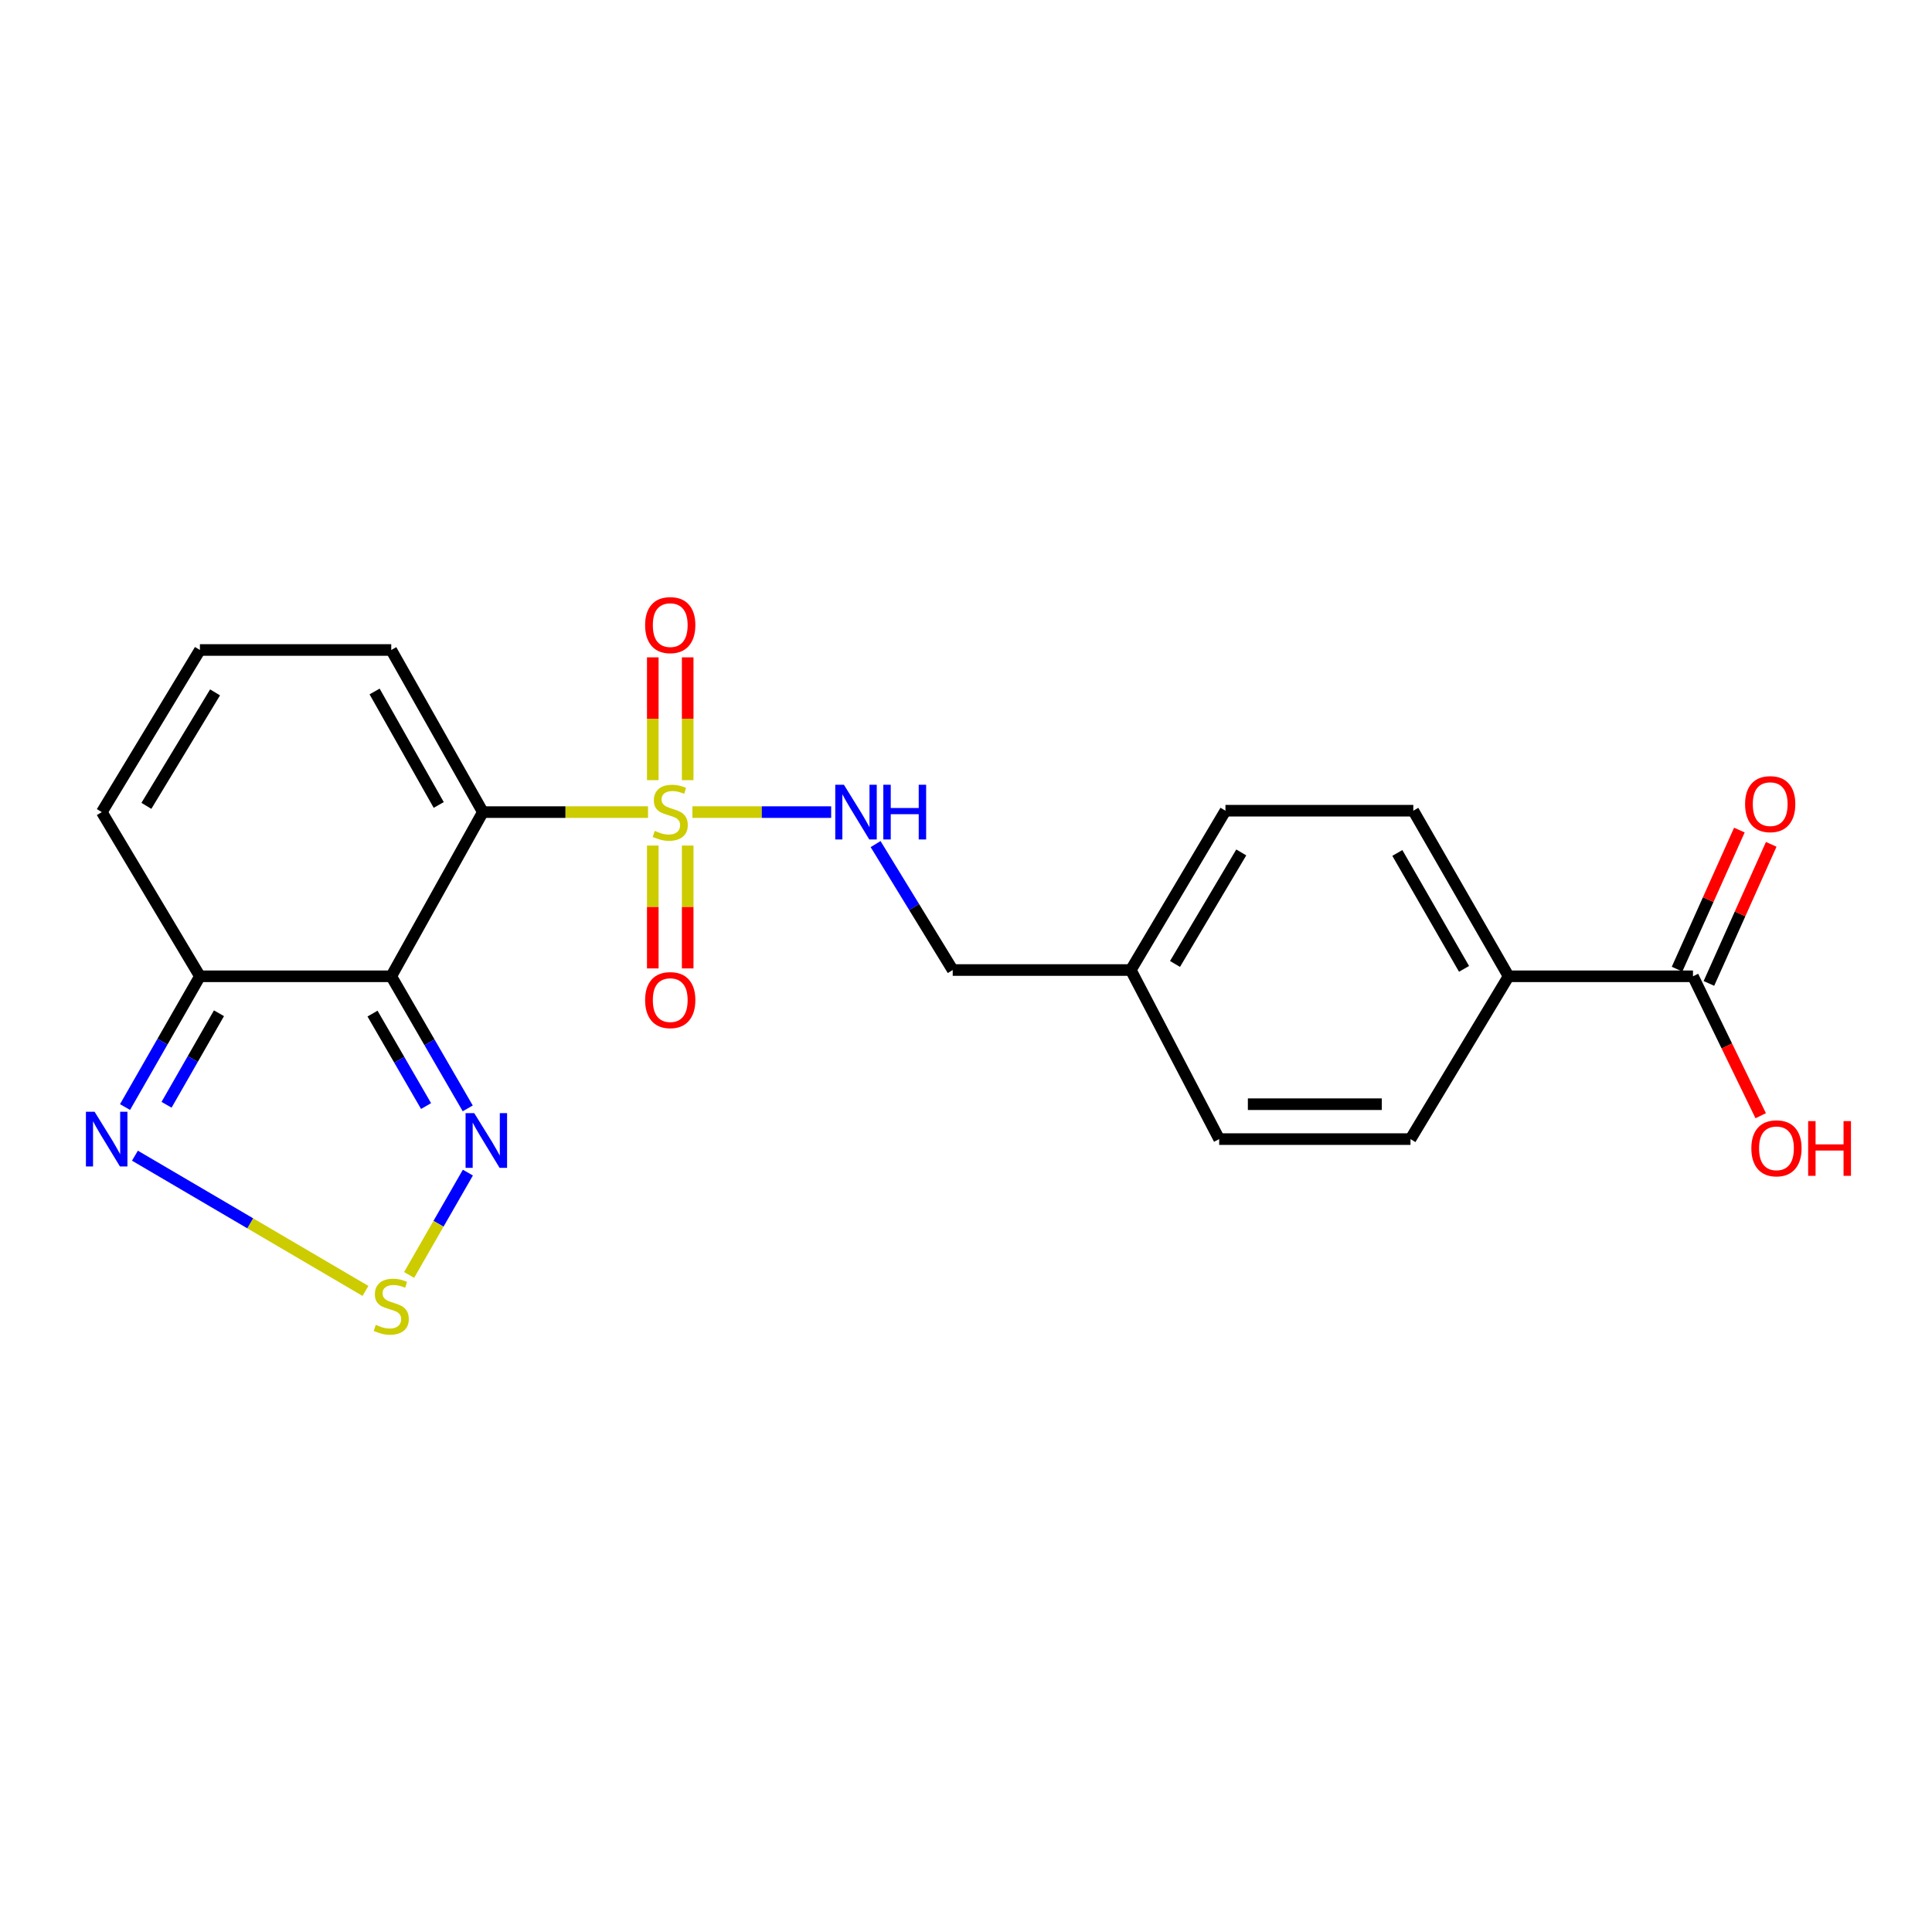 <?xml version='1.0' encoding='iso-8859-1'?>
<svg version='1.1' baseProfile='full'
              xmlns='http://www.w3.org/2000/svg'
                      xmlns:rdkit='http://www.rdkit.org/xml'
                      xmlns:xlink='http://www.w3.org/1999/xlink'
                  xml:space='preserve'
width='1000px' height='1000px' viewBox='0 0 1000 1000'>
<!-- END OF HEADER -->
<rect style='opacity:1.0;fill:#FFFFFF;stroke:none' width='1000' height='1000' x='0' y='0'> </rect>
<path class='bond-0' d='M 335.408,420.343 L 292.667,420.343' style='fill:none;fill-rule:evenodd;stroke:#CCCC00;stroke-width:6px;stroke-linecap:butt;stroke-linejoin:miter;stroke-opacity:1' />
<path class='bond-0' d='M 292.667,420.343 L 249.925,420.343' style='fill:none;fill-rule:evenodd;stroke:#000000;stroke-width:6px;stroke-linecap:butt;stroke-linejoin:miter;stroke-opacity:1' />
<path class='bond-6' d='M 358.397,420.343 L 394.304,420.343' style='fill:none;fill-rule:evenodd;stroke:#CCCC00;stroke-width:6px;stroke-linecap:butt;stroke-linejoin:miter;stroke-opacity:1' />
<path class='bond-6' d='M 394.304,420.343 L 430.211,420.343' style='fill:none;fill-rule:evenodd;stroke:#0000FF;stroke-width:6px;stroke-linecap:butt;stroke-linejoin:miter;stroke-opacity:1' />
<path class='bond-9' d='M 337.88,437.653 L 337.88,469.453' style='fill:none;fill-rule:evenodd;stroke:#CCCC00;stroke-width:6px;stroke-linecap:butt;stroke-linejoin:miter;stroke-opacity:1' />
<path class='bond-9' d='M 337.88,469.453 L 337.88,501.253' style='fill:none;fill-rule:evenodd;stroke:#FF0000;stroke-width:6px;stroke-linecap:butt;stroke-linejoin:miter;stroke-opacity:1' />
<path class='bond-9' d='M 355.946,437.653 L 355.946,469.453' style='fill:none;fill-rule:evenodd;stroke:#CCCC00;stroke-width:6px;stroke-linecap:butt;stroke-linejoin:miter;stroke-opacity:1' />
<path class='bond-9' d='M 355.946,469.453 L 355.946,501.253' style='fill:none;fill-rule:evenodd;stroke:#FF0000;stroke-width:6px;stroke-linecap:butt;stroke-linejoin:miter;stroke-opacity:1' />
<path class='bond-10' d='M 355.946,403.801 L 355.946,372.022' style='fill:none;fill-rule:evenodd;stroke:#CCCC00;stroke-width:6px;stroke-linecap:butt;stroke-linejoin:miter;stroke-opacity:1' />
<path class='bond-10' d='M 355.946,372.022 L 355.946,340.244' style='fill:none;fill-rule:evenodd;stroke:#FF0000;stroke-width:6px;stroke-linecap:butt;stroke-linejoin:miter;stroke-opacity:1' />
<path class='bond-10' d='M 337.88,403.801 L 337.88,372.022' style='fill:none;fill-rule:evenodd;stroke:#CCCC00;stroke-width:6px;stroke-linecap:butt;stroke-linejoin:miter;stroke-opacity:1' />
<path class='bond-10' d='M 337.88,372.022 L 337.88,340.244' style='fill:none;fill-rule:evenodd;stroke:#FF0000;stroke-width:6px;stroke-linecap:butt;stroke-linejoin:miter;stroke-opacity:1' />
<path class='bond-1' d='M 249.925,420.343 L 202.51,505.326' style='fill:none;fill-rule:evenodd;stroke:#000000;stroke-width:6px;stroke-linecap:butt;stroke-linejoin:miter;stroke-opacity:1' />
<path class='bond-8' d='M 249.925,420.343 L 202.51,336.433' style='fill:none;fill-rule:evenodd;stroke:#000000;stroke-width:6px;stroke-linecap:butt;stroke-linejoin:miter;stroke-opacity:1' />
<path class='bond-8' d='M 227.084,416.644 L 193.893,357.908' style='fill:none;fill-rule:evenodd;stroke:#000000;stroke-width:6px;stroke-linecap:butt;stroke-linejoin:miter;stroke-opacity:1' />
<path class='bond-2' d='M 202.51,505.326 L 222.305,539.51' style='fill:none;fill-rule:evenodd;stroke:#000000;stroke-width:6px;stroke-linecap:butt;stroke-linejoin:miter;stroke-opacity:1' />
<path class='bond-2' d='M 222.305,539.51 L 242.101,573.694' style='fill:none;fill-rule:evenodd;stroke:#0000FF;stroke-width:6px;stroke-linecap:butt;stroke-linejoin:miter;stroke-opacity:1' />
<path class='bond-2' d='M 192.814,524.635 L 206.671,548.564' style='fill:none;fill-rule:evenodd;stroke:#000000;stroke-width:6px;stroke-linecap:butt;stroke-linejoin:miter;stroke-opacity:1' />
<path class='bond-2' d='M 206.671,548.564 L 220.528,572.493' style='fill:none;fill-rule:evenodd;stroke:#0000FF;stroke-width:6px;stroke-linecap:butt;stroke-linejoin:miter;stroke-opacity:1' />
<path class='bond-4' d='M 202.51,505.326 L 103.475,505.326' style='fill:none;fill-rule:evenodd;stroke:#000000;stroke-width:6px;stroke-linecap:butt;stroke-linejoin:miter;stroke-opacity:1' />
<path class='bond-3' d='M 242.173,606.94 L 226.967,633.422' style='fill:none;fill-rule:evenodd;stroke:#0000FF;stroke-width:6px;stroke-linecap:butt;stroke-linejoin:miter;stroke-opacity:1' />
<path class='bond-3' d='M 226.967,633.422 L 211.761,659.904' style='fill:none;fill-rule:evenodd;stroke:#CCCC00;stroke-width:6px;stroke-linecap:butt;stroke-linejoin:miter;stroke-opacity:1' />
<path class='bond-23' d='M 189.161,668.183 L 129.5,633.18' style='fill:none;fill-rule:evenodd;stroke:#CCCC00;stroke-width:6px;stroke-linecap:butt;stroke-linejoin:miter;stroke-opacity:1' />
<path class='bond-23' d='M 129.5,633.18 L 69.84,598.176' style='fill:none;fill-rule:evenodd;stroke:#0000FF;stroke-width:6px;stroke-linecap:butt;stroke-linejoin:miter;stroke-opacity:1' />
<path class='bond-5' d='M 103.475,505.326 L 84.096,539.168' style='fill:none;fill-rule:evenodd;stroke:#000000;stroke-width:6px;stroke-linecap:butt;stroke-linejoin:miter;stroke-opacity:1' />
<path class='bond-5' d='M 84.096,539.168 L 64.716,573.009' style='fill:none;fill-rule:evenodd;stroke:#0000FF;stroke-width:6px;stroke-linecap:butt;stroke-linejoin:miter;stroke-opacity:1' />
<path class='bond-5' d='M 113.339,524.457 L 99.774,548.146' style='fill:none;fill-rule:evenodd;stroke:#000000;stroke-width:6px;stroke-linecap:butt;stroke-linejoin:miter;stroke-opacity:1' />
<path class='bond-5' d='M 99.774,548.146 L 86.208,571.835' style='fill:none;fill-rule:evenodd;stroke:#0000FF;stroke-width:6px;stroke-linecap:butt;stroke-linejoin:miter;stroke-opacity:1' />
<path class='bond-22' d='M 103.475,505.326 L 52.698,420.343' style='fill:none;fill-rule:evenodd;stroke:#000000;stroke-width:6px;stroke-linecap:butt;stroke-linejoin:miter;stroke-opacity:1' />
<path class='bond-17' d='M 453.206,436.899 L 473.164,469.491' style='fill:none;fill-rule:evenodd;stroke:#0000FF;stroke-width:6px;stroke-linecap:butt;stroke-linejoin:miter;stroke-opacity:1' />
<path class='bond-17' d='M 473.164,469.491 L 493.122,502.084' style='fill:none;fill-rule:evenodd;stroke:#000000;stroke-width:6px;stroke-linecap:butt;stroke-linejoin:miter;stroke-opacity:1' />
<path class='bond-7' d='M 876.285,505.326 L 780.843,505.326' style='fill:none;fill-rule:evenodd;stroke:#000000;stroke-width:6px;stroke-linecap:butt;stroke-linejoin:miter;stroke-opacity:1' />
<path class='bond-14' d='M 884.529,509.02 L 900.658,473.027' style='fill:none;fill-rule:evenodd;stroke:#000000;stroke-width:6px;stroke-linecap:butt;stroke-linejoin:miter;stroke-opacity:1' />
<path class='bond-14' d='M 900.658,473.027 L 916.787,437.035' style='fill:none;fill-rule:evenodd;stroke:#FF0000;stroke-width:6px;stroke-linecap:butt;stroke-linejoin:miter;stroke-opacity:1' />
<path class='bond-14' d='M 868.042,501.632 L 884.171,465.639' style='fill:none;fill-rule:evenodd;stroke:#000000;stroke-width:6px;stroke-linecap:butt;stroke-linejoin:miter;stroke-opacity:1' />
<path class='bond-14' d='M 884.171,465.639 L 900.3,429.646' style='fill:none;fill-rule:evenodd;stroke:#FF0000;stroke-width:6px;stroke-linecap:butt;stroke-linejoin:miter;stroke-opacity:1' />
<path class='bond-18' d='M 876.285,505.326 L 893.812,541.409' style='fill:none;fill-rule:evenodd;stroke:#000000;stroke-width:6px;stroke-linecap:butt;stroke-linejoin:miter;stroke-opacity:1' />
<path class='bond-18' d='M 893.812,541.409 L 911.338,577.492' style='fill:none;fill-rule:evenodd;stroke:#FF0000;stroke-width:6px;stroke-linecap:butt;stroke-linejoin:miter;stroke-opacity:1' />
<path class='bond-11' d='M 202.51,336.433 L 103.475,336.433' style='fill:none;fill-rule:evenodd;stroke:#000000;stroke-width:6px;stroke-linecap:butt;stroke-linejoin:miter;stroke-opacity:1' />
<path class='bond-13' d='M 103.475,336.433 L 52.698,420.343' style='fill:none;fill-rule:evenodd;stroke:#000000;stroke-width:6px;stroke-linecap:butt;stroke-linejoin:miter;stroke-opacity:1' />
<path class='bond-13' d='M 111.315,358.373 L 75.771,417.11' style='fill:none;fill-rule:evenodd;stroke:#000000;stroke-width:6px;stroke-linecap:butt;stroke-linejoin:miter;stroke-opacity:1' />
<path class='bond-12' d='M 780.843,505.326 L 731.521,419.62' style='fill:none;fill-rule:evenodd;stroke:#000000;stroke-width:6px;stroke-linecap:butt;stroke-linejoin:miter;stroke-opacity:1' />
<path class='bond-12' d='M 757.786,501.481 L 723.261,441.487' style='fill:none;fill-rule:evenodd;stroke:#000000;stroke-width:6px;stroke-linecap:butt;stroke-linejoin:miter;stroke-opacity:1' />
<path class='bond-24' d='M 780.843,505.326 L 730.066,589.597' style='fill:none;fill-rule:evenodd;stroke:#000000;stroke-width:6px;stroke-linecap:butt;stroke-linejoin:miter;stroke-opacity:1' />
<path class='bond-15' d='M 730.066,589.597 L 631.041,589.597' style='fill:none;fill-rule:evenodd;stroke:#000000;stroke-width:6px;stroke-linecap:butt;stroke-linejoin:miter;stroke-opacity:1' />
<path class='bond-15' d='M 715.212,571.53 L 645.895,571.53' style='fill:none;fill-rule:evenodd;stroke:#000000;stroke-width:6px;stroke-linecap:butt;stroke-linejoin:miter;stroke-opacity:1' />
<path class='bond-16' d='M 731.521,419.62 L 634.293,419.62' style='fill:none;fill-rule:evenodd;stroke:#000000;stroke-width:6px;stroke-linecap:butt;stroke-linejoin:miter;stroke-opacity:1' />
<path class='bond-19' d='M 493.122,502.084 L 585.302,502.084' style='fill:none;fill-rule:evenodd;stroke:#000000;stroke-width:6px;stroke-linecap:butt;stroke-linejoin:miter;stroke-opacity:1' />
<path class='bond-20' d='M 585.302,502.084 L 631.041,589.597' style='fill:none;fill-rule:evenodd;stroke:#000000;stroke-width:6px;stroke-linecap:butt;stroke-linejoin:miter;stroke-opacity:1' />
<path class='bond-21' d='M 585.302,502.084 L 634.293,419.62' style='fill:none;fill-rule:evenodd;stroke:#000000;stroke-width:6px;stroke-linecap:butt;stroke-linejoin:miter;stroke-opacity:1' />
<path class='bond-21' d='M 608.183,498.942 L 642.477,441.217' style='fill:none;fill-rule:evenodd;stroke:#000000;stroke-width:6px;stroke-linecap:butt;stroke-linejoin:miter;stroke-opacity:1' />
<path  class='atom-0' d='M 338.913 430.063
Q 339.233 430.183, 340.553 430.743
Q 341.873 431.303, 343.313 431.663
Q 344.793 431.983, 346.233 431.983
Q 348.913 431.983, 350.473 430.703
Q 352.033 429.383, 352.033 427.103
Q 352.033 425.543, 351.233 424.583
Q 350.473 423.623, 349.273 423.103
Q 348.073 422.583, 346.073 421.983
Q 343.553 421.223, 342.033 420.503
Q 340.553 419.783, 339.473 418.263
Q 338.433 416.743, 338.433 414.183
Q 338.433 410.623, 340.833 408.423
Q 343.273 406.223, 348.073 406.223
Q 351.353 406.223, 355.073 407.783
L 354.153 410.863
Q 350.753 409.463, 348.193 409.463
Q 345.433 409.463, 343.913 410.623
Q 342.393 411.743, 342.433 413.703
Q 342.433 415.223, 343.193 416.143
Q 343.993 417.063, 345.113 417.583
Q 346.273 418.103, 348.193 418.703
Q 350.753 419.503, 352.273 420.303
Q 353.793 421.103, 354.873 422.743
Q 355.993 424.343, 355.993 427.103
Q 355.993 431.023, 353.353 433.143
Q 350.753 435.223, 346.393 435.223
Q 343.873 435.223, 341.953 434.663
Q 340.073 434.143, 337.833 433.223
L 338.913 430.063
' fill='#CCCC00'/>
<path  class='atom-3' d='M 245.462 576.149
L 254.742 591.149
Q 255.662 592.629, 257.142 595.309
Q 258.622 597.989, 258.702 598.149
L 258.702 576.149
L 262.462 576.149
L 262.462 604.469
L 258.582 604.469
L 248.622 588.069
Q 247.462 586.149, 246.222 583.949
Q 245.022 581.749, 244.662 581.069
L 244.662 604.469
L 240.982 604.469
L 240.982 576.149
L 245.462 576.149
' fill='#0000FF'/>
<path  class='atom-4' d='M 194.51 685.736
Q 194.83 685.856, 196.15 686.416
Q 197.47 686.976, 198.91 687.336
Q 200.39 687.656, 201.83 687.656
Q 204.51 687.656, 206.07 686.376
Q 207.63 685.056, 207.63 682.776
Q 207.63 681.216, 206.83 680.256
Q 206.07 679.296, 204.87 678.776
Q 203.67 678.256, 201.67 677.656
Q 199.15 676.896, 197.63 676.176
Q 196.15 675.456, 195.07 673.936
Q 194.03 672.416, 194.03 669.856
Q 194.03 666.296, 196.43 664.096
Q 198.87 661.896, 203.67 661.896
Q 206.95 661.896, 210.67 663.456
L 209.75 666.536
Q 206.35 665.136, 203.79 665.136
Q 201.03 665.136, 199.51 666.296
Q 197.99 667.416, 198.03 669.376
Q 198.03 670.896, 198.79 671.816
Q 199.59 672.736, 200.71 673.256
Q 201.87 673.776, 203.79 674.376
Q 206.35 675.176, 207.87 675.976
Q 209.39 676.776, 210.47 678.416
Q 211.59 680.016, 211.59 682.776
Q 211.59 686.696, 208.95 688.816
Q 206.35 690.896, 201.99 690.896
Q 199.47 690.896, 197.55 690.336
Q 195.67 689.816, 193.43 688.896
L 194.51 685.736
' fill='#CCCC00'/>
<path  class='atom-6' d='M 48.957 575.437
L 58.237 590.437
Q 59.157 591.917, 60.637 594.597
Q 62.117 597.277, 62.197 597.437
L 62.197 575.437
L 65.957 575.437
L 65.957 603.757
L 62.077 603.757
L 52.117 587.357
Q 50.957 585.437, 49.717 583.237
Q 48.517 581.037, 48.157 580.357
L 48.157 603.757
L 44.477 603.757
L 44.477 575.437
L 48.957 575.437
' fill='#0000FF'/>
<path  class='atom-7' d='M 436.808 406.183
L 446.088 421.183
Q 447.008 422.663, 448.488 425.343
Q 449.968 428.023, 450.048 428.183
L 450.048 406.183
L 453.808 406.183
L 453.808 434.503
L 449.928 434.503
L 439.968 418.103
Q 438.808 416.183, 437.568 413.983
Q 436.368 411.783, 436.008 411.103
L 436.008 434.503
L 432.328 434.503
L 432.328 406.183
L 436.808 406.183
' fill='#0000FF'/>
<path  class='atom-7' d='M 457.208 406.183
L 461.048 406.183
L 461.048 418.223
L 475.528 418.223
L 475.528 406.183
L 479.368 406.183
L 479.368 434.503
L 475.528 434.503
L 475.528 421.423
L 461.048 421.423
L 461.048 434.503
L 457.208 434.503
L 457.208 406.183
' fill='#0000FF'/>
<path  class='atom-10' d='M 333.913 517.651
Q 333.913 510.851, 337.273 507.051
Q 340.633 503.251, 346.913 503.251
Q 353.193 503.251, 356.553 507.051
Q 359.913 510.851, 359.913 517.651
Q 359.913 524.531, 356.513 528.451
Q 353.113 532.331, 346.913 532.331
Q 340.673 532.331, 337.273 528.451
Q 333.913 524.571, 333.913 517.651
M 346.913 529.131
Q 351.233 529.131, 353.553 526.251
Q 355.913 523.331, 355.913 517.651
Q 355.913 512.091, 353.553 509.291
Q 351.233 506.451, 346.913 506.451
Q 342.593 506.451, 340.233 509.251
Q 337.913 512.051, 337.913 517.651
Q 337.913 523.371, 340.233 526.251
Q 342.593 529.131, 346.913 529.131
' fill='#FF0000'/>
<path  class='atom-11' d='M 333.913 323.555
Q 333.913 316.755, 337.273 312.955
Q 340.633 309.155, 346.913 309.155
Q 353.193 309.155, 356.553 312.955
Q 359.913 316.755, 359.913 323.555
Q 359.913 330.435, 356.513 334.355
Q 353.113 338.235, 346.913 338.235
Q 340.673 338.235, 337.273 334.355
Q 333.913 330.475, 333.913 323.555
M 346.913 335.035
Q 351.233 335.035, 353.553 332.155
Q 355.913 329.235, 355.913 323.555
Q 355.913 317.995, 353.553 315.195
Q 351.233 312.355, 346.913 312.355
Q 342.593 312.355, 340.233 315.155
Q 337.913 317.955, 337.913 323.555
Q 337.913 329.275, 340.233 332.155
Q 342.593 335.035, 346.913 335.035
' fill='#FF0000'/>
<path  class='atom-15' d='M 903.253 416.217
Q 903.253 409.417, 906.613 405.617
Q 909.973 401.817, 916.253 401.817
Q 922.533 401.817, 925.893 405.617
Q 929.253 409.417, 929.253 416.217
Q 929.253 423.097, 925.853 427.017
Q 922.453 430.897, 916.253 430.897
Q 910.013 430.897, 906.613 427.017
Q 903.253 423.137, 903.253 416.217
M 916.253 427.697
Q 920.573 427.697, 922.893 424.817
Q 925.253 421.897, 925.253 416.217
Q 925.253 410.657, 922.893 407.857
Q 920.573 405.017, 916.253 405.017
Q 911.933 405.017, 909.573 407.817
Q 907.253 410.617, 907.253 416.217
Q 907.253 421.937, 909.573 424.817
Q 911.933 427.697, 916.253 427.697
' fill='#FF0000'/>
<path  class='atom-19' d='M 906.495 594.364
Q 906.495 587.564, 909.855 583.764
Q 913.215 579.964, 919.495 579.964
Q 925.775 579.964, 929.135 583.764
Q 932.495 587.564, 932.495 594.364
Q 932.495 601.244, 929.095 605.164
Q 925.695 609.044, 919.495 609.044
Q 913.255 609.044, 909.855 605.164
Q 906.495 601.284, 906.495 594.364
M 919.495 605.844
Q 923.815 605.844, 926.135 602.964
Q 928.495 600.044, 928.495 594.364
Q 928.495 588.804, 926.135 586.004
Q 923.815 583.164, 919.495 583.164
Q 915.175 583.164, 912.815 585.964
Q 910.495 588.764, 910.495 594.364
Q 910.495 600.084, 912.815 602.964
Q 915.175 605.844, 919.495 605.844
' fill='#FF0000'/>
<path  class='atom-19' d='M 935.895 580.284
L 939.735 580.284
L 939.735 592.324
L 954.215 592.324
L 954.215 580.284
L 958.055 580.284
L 958.055 608.604
L 954.215 608.604
L 954.215 595.524
L 939.735 595.524
L 939.735 608.604
L 935.895 608.604
L 935.895 580.284
' fill='#FF0000'/>
</svg>
